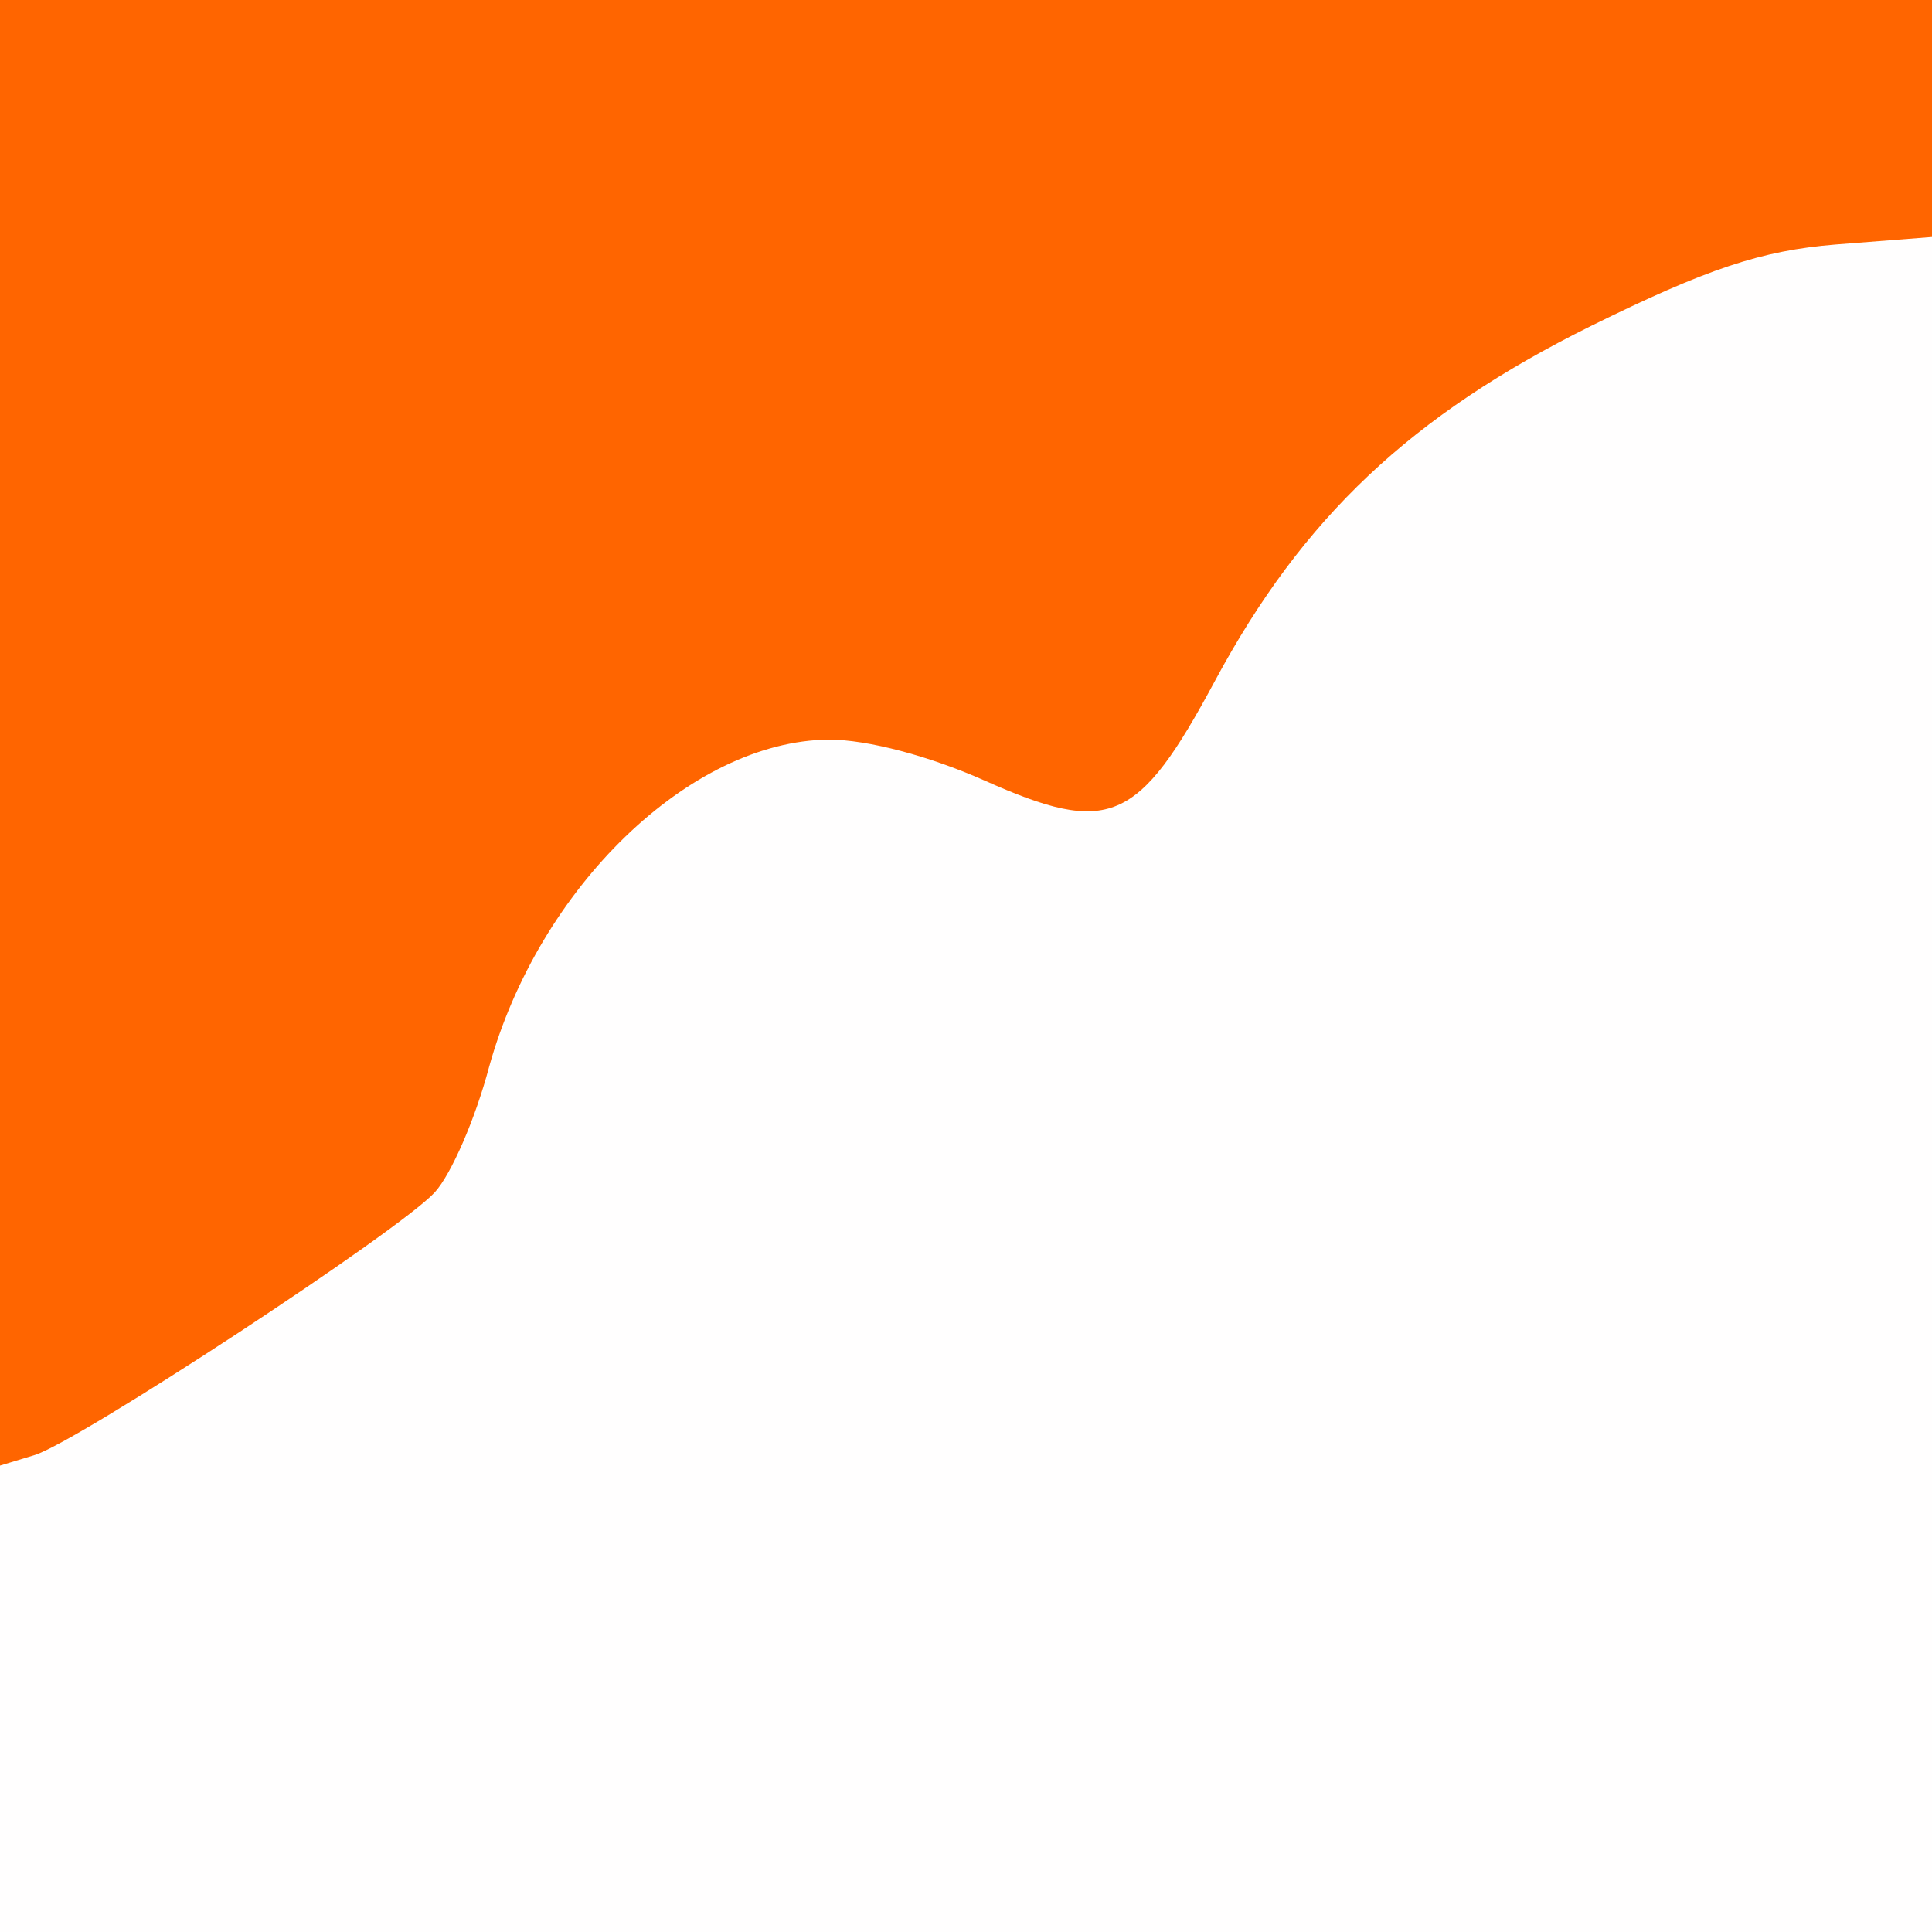 <?xml version="1.0" standalone="no"?><!DOCTYPE svg PUBLIC "-//W3C//DTD SVG 1.1//EN" "http://www.w3.org/Graphics/SVG/1.1/DTD/svg11.dtd"><svg t="1652950295232" class="icon" viewBox="0 0 1024 1024" version="1.1" xmlns="http://www.w3.org/2000/svg" p-id="6358" xmlns:xlink="http://www.w3.org/1999/xlink" width="16" height="16"><rect x="0" y="0" width="1024" height="1024" fill="#333333" stroke="none"/><path d="M0 886.4V748l92-59.2c51.2-32.8 100.8-68 111.2-77.6 9.6-10.4 24.8-41.6 32-68.8 16.8-62.4 57.6-119.2 107.2-150.4 32.8-20.8 44.8-24 97.6-24 43.2 0 70.4 4.8 95.2 16.8 20 8.8 40 14.4 45.6 12s23.2-29.6 40-60.8c44-84 103.2-140 199.2-187.2 70.4-35.2 87.2-40 141.6-43.2l62.4-4v922.4H0v-137.6z" fill="#FFFEFE" p-id="6359"></path><path d="M0 388.8V0h1024v125.6l-51.2 4c-39.2 3.2-68 12.8-129.6 43.2-95.2 47.2-152.8 101.6-199.2 188-40.8 76-56 82.4-122.4 52.8-28.8-12.8-61.6-21.6-82.4-21.6-73.6 0.8-153.6 78.4-180 173.6-7.2 27.2-20 56.8-28.8 66.4-19.2 20.8-188.8 132-212 139.2l-18.4 5.6V388.8z" fill="#FF6500" p-id="6360"></path></svg>